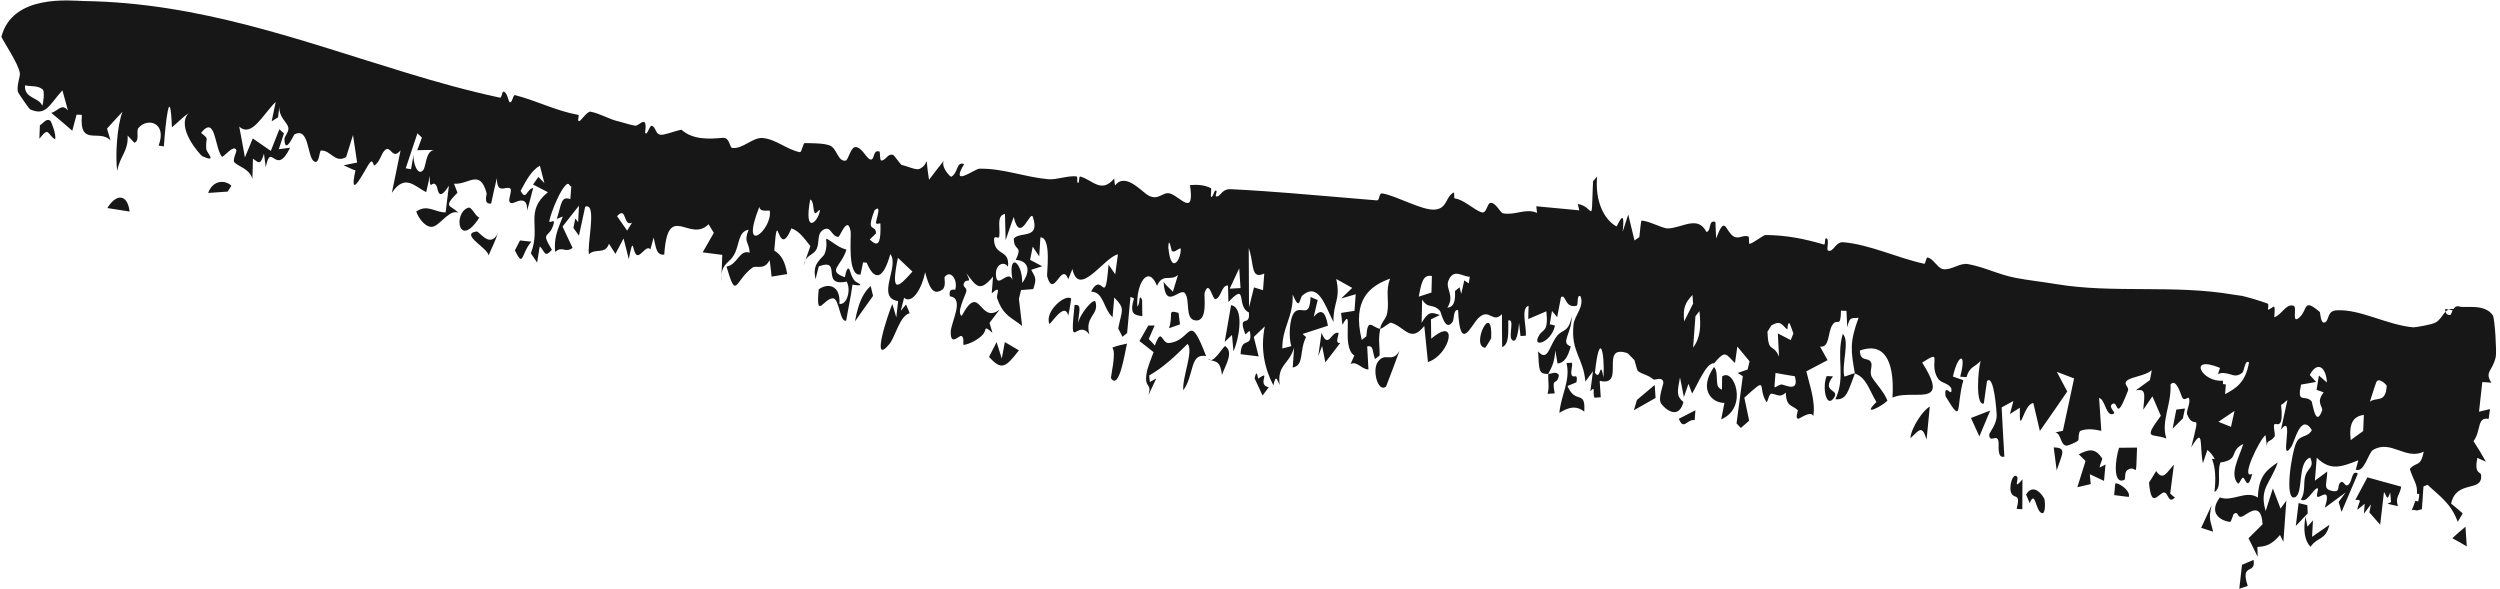 <?xml version="1.0" encoding="UTF-8"?> <svg xmlns="http://www.w3.org/2000/svg" width="467" height="110" viewBox="0 0 467 110" fill="none"><path d="M420.967 104.592C421.462 107.448 418.402 105.035 419.877 109.446C419.352 109.62 418.828 109.804 418.303 109.979C418.472 108.487 418.636 106.997 418.806 105.506C419.527 105.198 420.243 104.89 420.969 104.585C420.968 104.587 420.968 104.589 420.967 104.592ZM425.484 86.381C424.064 90.45 421.976 91.198 423.228 95.461C423.673 94.055 424.122 92.651 424.567 91.246C425.048 92.5 425.525 93.754 426.006 95.002C426.367 94.505 426.728 94.007 427.087 93.516C426.902 96.075 426.722 98.643 426.535 101.208C426.326 100.786 426.109 100.356 425.902 99.934C424.38 101.737 423.269 102.091 421.683 102.169C421.699 102.786 421.716 103.398 421.731 104.015C421.161 102.858 420.595 101.699 420.023 100.543C420.886 99.687 421.842 98.736 422.647 97.94C422.428 93.827 420.252 95.663 419.18 96.303C417.729 97.178 418.367 95.368 417.298 95.971C417.128 96.064 416.83 97.522 416.536 97.49C415.053 97.323 412.364 96.01 414.673 92.916C416.998 93.814 419.588 91.477 421.765 92.943C421.911 88.882 423.422 87.786 425.484 86.381ZM378.473 92.38C379.555 90.581 380.989 91.605 381.849 93.107C381.85 93.107 381.851 93.107 381.852 93.108C382.04 93.438 382.181 96.081 381.426 95.858C380.197 95.484 380.233 91.36 379.145 93.99C378.933 93.434 378.698 92.932 378.473 92.38ZM375.738 92.176C375.141 91.063 375.996 88.091 376.804 89.068C376.804 89.066 376.805 89.063 376.805 89.061C377.144 89.469 375.969 91.738 377.792 89.539C377.773 91.479 377.779 93.248 377.771 95.127C377.416 95.1 377.087 95.098 376.714 95.062C377.471 91.992 376.335 93.281 375.738 92.176ZM413.126 94.389C412.484 97.154 412.965 97.227 413.404 99.314C412.66 99.077 411.916 98.835 411.175 98.601C411.825 97.195 412.472 95.794 413.126 94.389ZM431.036 98.371C431.038 98.371 431.039 98.371 431.04 98.371C431.382 97.985 431.724 97.597 432.059 97.215C432.005 98.238 431.948 99.255 431.897 100.277C432.977 99.529 434.059 98.782 435.139 98.03C434.398 101.034 432.917 100.214 431.605 102.15C430.495 100.972 430.22 99.084 430.662 96.5C430.786 97.121 430.906 97.748 431.036 98.371ZM215.679 60.828C215.315 61.66 214.951 62.494 214.58 63.326C214.965 63.746 215.343 64.072 215.722 64.553C217.055 60.913 216.939 64.208 218.356 64.076C222.731 63.665 221.951 57.813 225.307 66.524C222.189 65.918 223.149 69.971 221.04 72.906C220.803 70.55 223.03 65.421 221.83 64.246C219.495 66.567 217.209 68.717 214.668 70.135C214.71 70.543 214.752 70.952 214.794 71.359C215.197 71.133 215.597 70.905 216.002 70.678C215.509 71.726 215.026 72.766 214.526 73.826C215.235 71.418 213.771 72.687 214.155 69.889C214.328 68.644 215.055 66.952 215.492 65.781C214.633 65.067 213.72 64.402 212.85 63.703C213.4 62.742 213.95 61.779 214.498 60.816C214.892 60.813 215.285 60.819 215.673 60.816C215.675 60.82 215.677 60.824 215.679 60.828ZM20.051 38.864C21.667 36.199 23.788 36.12 24.216 39.518C22.812 39.289 21.417 39.073 20.051 38.864ZM431.008 94.366C431.036 94.878 431.061 95.384 431.088 95.895C430.349 96.683 429.59 97.459 428.855 98.248C429.032 96.821 429.207 95.393 429.38 93.971C429.92 94.1 430.466 94.236 431.008 94.366ZM395.135 90.31C395.581 90.28 395.608 90.331 396.115 90.602C396.115 90.601 396.114 90.6 396.114 90.598C396.315 90.702 397.987 91.756 397.651 92.826C396.778 92.736 395.823 92.596 394.923 92.48C394.989 91.756 395.075 91.041 395.135 90.31ZM405.395 92.208C405.396 92.211 405.397 92.213 405.398 92.216C405.697 92.419 405.961 92.793 406.287 92.892C404.888 94.481 405.089 91.367 403.892 92.115C402.717 92.872 401.835 94.499 401.433 90.15C401.847 89.555 402.32 88.69 402.76 87.992C404.074 89.867 404.697 88.321 406.09 86.788C405.858 88.599 405.628 90.397 405.395 92.208ZM234.363 70.691C234.778 68.601 234.978 70.688 235.01 70.715C235.01 70.718 235.009 70.72 235.008 70.722C237.687 68.922 234.605 71.869 237.006 72.34C236.614 72.846 236.228 73.381 235.84 73.893C235.348 72.844 234.847 71.659 234.363 70.691ZM316.698 76.648C316.65 77.261 316.607 77.876 316.559 78.49C315.158 78.184 314.534 80.55 313.604 78.228C314.633 77.693 315.663 77.165 316.699 76.641C316.698 76.643 316.698 76.645 316.698 76.648ZM388.321 84.866C390.12 83.939 391.372 83.591 392.69 85.65C392.691 85.652 392.692 85.655 392.693 85.658C392.768 85.784 392.157 86.999 392.232 87.336C392.584 87.189 392.951 86.94 393.308 86.756C393.216 87.783 393.122 88.809 393.031 89.83C392.151 89.418 391.26 89.003 390.379 88.586C390.433 89.201 390.491 89.812 390.545 90.428C389.713 90.626 388.888 90.823 388.05 91.017C388.564 89.385 389.076 87.751 389.58 86.111C389.164 85.695 388.737 85.29 388.321 84.866ZM293.627 67.751C293.829 68.439 293.282 69.526 293.629 70.131C293.975 70.728 294.801 69.534 294.488 71.41C293.937 71.624 293.365 71.874 292.81 72.101C294.286 75.632 296.228 72.682 295.939 76.888C294.377 75.673 292.98 76.079 291.289 77.128C291.595 73.794 293.417 71.025 292.628 67.818C292.959 67.798 293.306 67.76 293.623 67.758C293.624 67.756 293.625 67.754 293.627 67.751ZM459.404 57.252C460.498 57.601 464.106 56.646 465.643 58.887C466.048 59.435 466.396 65.818 466.213 66.621C465.663 69.328 464.029 69.419 465.395 71.493C464.834 71.409 464.263 71.415 463.694 71.373C463.498 73.222 463.296 75.066 463.081 76.906C463.762 76.736 464.45 76.574 465.135 76.415C465.05 77.025 464.964 77.636 464.878 78.245C462.647 77.842 463.527 80.418 462.053 82.407C462.877 83.675 463.652 84.953 464.368 86.245C463.851 85.997 463.224 85.771 462.767 85.523C462.143 88.608 463.385 88.081 463.462 88.694C463.85 92.101 458.827 89.511 457.871 94.072C458.603 94.675 459.342 95.284 460.034 95.91C459.719 96.43 459.405 96.953 459.102 97.477C457.868 94.076 455.859 92.781 453.462 90.564C453.214 90.669 452.96 90.774 452.705 90.868C452.602 92.287 452.501 93.701 452.41 95.122C452.116 95.206 451.806 95.285 451.486 95.359L450.811 95.237C450.712 95.266 450.61 95.294 450.505 95.322C450.806 94.644 451.024 94.065 451.179 93.561L451.725 93.659C451.86 93.131 451.917 92.684 451.918 92.289L451.476 92.21C451.665 90.528 450.826 89.745 450.155 87.596C451.351 86.172 452.165 87.371 452.759 84.363C449.355 86.032 446.655 82.046 443.275 84.055C442.427 84.549 441.626 88.421 440.056 87.72C440.201 87.306 440.372 86.54 440.525 85.989C437.285 87.246 435.335 87.999 432.766 85.504C432.652 86.932 432.534 88.364 432.419 89.791C433.195 89.227 433.952 88.648 434.728 88.085C434.685 90.472 433.838 91.355 435.716 91.717C437.248 92.015 436.55 90.812 437.107 90.218C437.86 89.404 437.982 91.338 438.8 90.424C439.427 89.724 439.329 87.725 440.448 88.46C439.447 90.814 438.404 93.242 437.4 95.627C437.22 95.013 437.031 94.387 436.856 93.767C437.287 93.172 437.729 92.588 438.164 91.994C436.848 92.95 435.63 93.857 434.275 94.852C435.362 91.374 433.964 92.474 433.254 92.765C432.167 93.227 433.485 90.949 432.774 91.228C432.054 91.512 430.825 94.107 429.809 93.292C430.736 91.833 430.199 90.247 430.655 88.819C431.11 87.391 432.38 87.313 431.547 85.484C429.07 86.243 430.364 92.295 428.68 92.892C426.662 93.612 428.055 84.459 428.984 82.617C429.713 81.167 431.117 81.771 431.857 80.331C429.785 77.043 428.671 82.485 428.008 83.46C425.612 87.015 428.761 76.878 426.089 80.24C426.509 78.311 426.883 76.575 427.288 74.725C426.884 75.012 426.565 75.437 426.108 75.637C426.554 79.647 425.607 79.291 425.111 79.199C424.323 79.057 425.173 81.136 424.871 81.571C424.062 82.732 423.285 81.98 423.504 83.75C423.411 82.928 423.3 82.1 423.2 81.283C422.088 82.066 418.376 89.738 420.73 88.501C419.953 91.469 419.58 89.897 419.152 89.34C418.724 88.783 418.366 90.699 417.982 90.258C416.456 88.497 418.26 85.448 419.044 82.937C416.318 84.248 418.426 85.862 414.77 86.393C414.043 88.423 415.2 90.955 413.656 91.914C413.963 89.384 413.836 87.273 413.181 85.692L413.727 85.773C413.362 85.077 412.9 84.499 412.34 84.051C412.061 84.876 411.781 85.709 411.503 86.534C410.807 83.021 411.743 79.553 409.323 83.543C411.248 75.917 409.951 80.79 408.572 77.441C408.295 76.766 409.285 75.251 408.89 74.381C408.718 73.99 408.02 75.139 407.585 74.14C407.374 73.647 406.473 70.518 405.454 71.835C405.642 75.659 403.632 78.656 404.673 81.924C402.14 80.851 400.113 82.428 403.641 77.668C403.113 76.455 402.596 75.246 402.07 74.038C401.5 74.875 400.94 75.707 400.358 76.535C400.669 73.447 400.845 72.594 398.976 72.908C399.859 72.281 400.715 71.638 401.597 71.002C401.7 70.384 401.887 69.751 401.935 69.144C400.825 70.21 398.077 70.379 397.309 71.11C396.546 71.843 397.784 72.232 397.494 73.002C395.06 79.347 395.815 74.531 394.534 75.504C393.779 76.08 395.272 77.014 394.879 77.25C393.417 78.111 393.271 74.547 392.112 74.341C392.256 76.373 392.388 78.434 392.526 80.483C391.305 80.21 389.921 79.997 388.678 80.463C388.191 80.645 388.32 82.161 388.232 82.249C387.789 82.7 386.173 83.276 386.011 83.258C384.811 83.09 385.086 81.055 383.947 80.766C384.427 80.665 384.878 80.575 385.347 80.477C386.047 77.217 386.748 73.957 387.441 70.69C386.368 70.284 385.294 69.879 384.221 69.464C384.86 70.69 385.508 71.91 386.159 73.133C384.476 75.596 382.769 78.057 381.048 80.51C380.631 78.771 380.231 77.033 379.828 75.293C377.949 75.425 377.193 82.094 377.308 76.158C376.693 76.558 376.064 76.955 375.451 77.347C375.669 76.535 375.886 75.72 376.103 74.907C375.378 75.306 374.632 75.697 373.907 76.101C374.069 79.141 374.224 82.336 374.414 85.291C373.022 85.708 373.419 83.22 373.334 82.568C373.119 80.843 371.721 82.878 371.587 81.29C371.54 80.746 373.082 79.332 372.977 77.374C372.949 76.993 372.505 69.782 371.173 71.192C370.97 72.449 370.779 74.001 370.58 75.371C369.01 75.878 369.465 69.208 369.982 67.408C368.993 68.556 367.873 68.464 367.354 70.439C366.96 70.418 366.553 70.392 366.167 70.373C367.456 65.566 365.693 66.166 364.812 70.341C365.469 70.569 366.094 70.796 366.751 71.022C365.314 76.074 366.764 79.548 363.426 74.015C363.114 71.192 364.789 74.641 364.501 72.518C363.582 71.144 362.317 71.92 361.593 69.861C360.674 67.285 362.742 65.354 359.062 67.735C362.822 73.632 360.62 73.757 357.662 73.752C356.254 73.749 354.701 73.725 353.516 74.276C353.968 66.785 351.611 63.954 347.426 65.482C347.471 67.594 348.843 66.748 349.416 67.542C349.983 68.335 349.029 69.416 349.712 70.52C350.403 71.625 351.968 73.243 352.57 74.841C351.627 75.861 347.569 77.957 350.516 75.097C349.108 72.758 348.636 70.53 346.493 69.769C345.285 72.845 344.996 74.837 342.846 74.57C344.857 70.349 342.929 66.859 344.225 62.367C345.592 63.692 343.983 67.999 344.51 70.279C344.565 70.507 346.176 69.633 346.493 69.769C345.741 65.527 345.482 63.953 347.185 59.348C346.086 59.59 345.538 58.884 345.066 61.141C345.017 60.12 344.964 59.097 344.915 58.076C344.573 58.044 344.254 58.085 343.901 58.008C343.829 61.519 343.221 59.25 342.293 60.696C341.369 62.145 341.831 64.996 339.985 64.739C340.47 65.64 340.922 66.419 341.388 67.275C340.063 67.966 338.738 68.667 337.424 69.368C337.929 71.594 339.209 74.991 338.715 77.742C338.347 76.614 336.231 78.158 336.021 78.203C335.205 78.366 335.894 76.69 335.842 76.638C334.754 75.604 333.662 76.047 333.588 73.338C332.492 74.393 331.899 73.613 330.913 73.541C330.369 73.501 330.199 75.458 329.938 75.045C328.199 72.296 330.518 70.051 325.842 74.29C326.148 75.709 326.447 77.158 326.744 78.589C326.226 79.039 325.706 79.493 325.19 79.944C324.923 79.658 324.657 79.371 324.386 79.085C324.776 76.149 325.167 73.207 325.557 70.271C325.238 70.067 324.924 69.868 324.607 69.665C325.221 69.45 325.84 69.236 326.457 69.023C326.578 68.513 326.696 68.003 326.817 67.493C326.06 66.579 325.304 65.66 324.535 64.742C324.389 65.762 324.242 66.789 324.096 67.809C322.333 66.141 322.377 65.269 320.192 67.863C318.769 67.661 317.116 71.807 316.09 73.515C315.865 72.908 315.638 72.294 315.405 71.687C315.12 72.517 314.834 73.343 314.549 74.174C314.312 72.948 314.067 71.721 313.821 70.501C313.313 73.167 313.124 73.995 314.462 75.1C313.796 77.626 312.244 77.176 311.129 76.273C310.809 76.002 310.524 75.69 310.314 75.404C309.624 74.47 310.78 71.768 310.718 71.418C310.507 70.229 309.114 71.094 308.86 70.876C307.773 69.964 306.962 70.028 305.969 69.313C305.779 69.17 305.369 67.347 305.324 67.287C304.968 66.949 304.112 66.005 304.008 65.971C298.621 64.18 303.839 72.362 298.821 71.134C298.893 72.161 298.952 73.18 299.019 74.207C298.632 74.238 298.237 74.265 297.847 74.297C297.433 73.411 298.139 71.914 297.079 73.083C297.239 71.838 297.4 70.592 297.563 69.353C297.09 69.995 296.631 70.632 296.144 71.274C295.809 66.882 293.381 65.711 293.934 60.629C294.115 58.898 296.035 57.251 295.226 55.33C294.485 54.908 294.852 57.018 294.533 57.103C292.232 57.695 292.564 54.802 291.592 55.511C291.359 56.745 291.117 58.003 290.881 59.25C290.561 58.86 290.23 58.47 289.911 58.081C289.773 58.912 289.632 59.743 289.494 60.574C289.813 60.652 290.175 60.734 290.473 60.811C289.827 64.019 285.915 65.215 287.554 62.552C288.23 61.471 289.285 62.022 288.859 58.148C287.785 58.628 286.6 59.114 285.474 59.594C285.495 58.767 285.518 57.94 285.539 57.114C284.055 57.552 285.156 60.933 285.036 62.699C284.703 62.727 284.366 62.748 284.031 62.776C283.943 61.968 283.863 61.124 283.766 60.34C283.67 61.61 283.288 64.552 282.372 63.391C281.784 62.637 282.99 59.495 281.749 59.862C281.713 61.85 281.998 64.293 280.604 64.845C280.601 62.767 280.534 60.86 280.567 58.678C278.768 60.561 278.193 57.317 276.076 59.507C274.732 60.893 272.702 65.982 272.378 57.933C271.475 57.667 271.646 59.677 271.348 60.109C269.935 62.152 269.218 58.302 268.99 58.065C267.546 56.544 266.798 57.818 265.657 55.955C265.638 57.44 265.592 58.845 265.562 60.292C266.832 58.139 267.39 58.277 268.962 58.848C268.412 59.114 267.851 59.387 267.305 59.653C267.321 60.861 267.337 62.068 267.35 63.269C272.551 58.824 270.96 66.238 266.742 67.632C266.518 65.386 266.28 63.145 266.058 60.893C263.474 64.126 262.528 61.134 259.867 60.278C259.549 60.179 258.314 61.394 257.806 61.428C257.814 61.437 257.822 61.446 257.83 61.455C257.397 63.538 257.765 64.53 257.707 66.411C257.421 66.631 257.135 66.85 256.849 67.07C256.321 65.603 256.606 64.439 255.392 64.712C255.471 66.147 255.548 67.582 255.627 69.017C254.316 68.992 253.545 67.393 252.289 67.993C252.525 67.465 252.758 66.936 252.994 66.409C250.419 64.88 253.008 56.619 250.766 60.676C250.681 59.938 250.599 59.192 250.514 58.454C251.347 58.321 252.187 58.194 253.02 58.062C253.096 57.028 253.173 55.998 253.246 54.964C252.345 55.224 251.436 55.492 250.537 55.752C251.222 55.094 251.908 54.436 252.595 53.779C251.594 53.224 250.606 52.67 249.607 52.115C250.478 55.983 249.039 56.367 249.088 60.151C247.455 56.91 246.271 52.693 243.305 55.178C242.718 55.673 242.869 58.324 241.474 55.027C241.613 59.24 239.514 61.09 239.537 65.09C240.098 64.93 240.68 64.842 241.227 64.638C240.699 63.22 240.82 59.412 241.809 58.337C243.068 56.967 244.639 59.702 244.812 55.477C245.27 55.703 245.699 55.845 246.145 56.039C245.897 57.075 245.653 58.118 245.408 59.154C246.801 57.588 247.59 58.169 248.061 60.844C246.479 61.362 244.899 61.874 243.314 62.386C243.532 62.579 243.753 62.773 243.972 62.959C242.643 65.588 243.702 68.212 241.482 68.662C241.567 67.43 241.65 66.196 241.735 64.957C240.748 68.209 238.564 68.064 239.039 71.898C238.448 70.694 238.357 69.95 237.864 71.972C236.288 68.988 235.392 65.277 236.266 60.962C235.614 61.591 234.961 62.221 234.31 62.851C234.276 62.883 234.241 62.916 234.207 62.949C234.233 63.053 234.259 63.156 234.286 63.26C234.563 64.368 234.841 65.471 235.118 66.58C234.778 66.537 234.437 66.494 234.096 66.452C233.306 66.354 232.52 66.257 231.745 66.162C231.848 62.635 233.975 65.224 233.507 62.038C233.413 61.399 232.726 62.715 232.589 62.35C231.152 58.4 233.606 61.339 233.291 58.36C230.861 57.299 233.149 52.48 229.469 56.421C229.442 55.399 229.41 54.357 229.39 53.342C228.204 53.206 228.152 55.507 227.104 55.876C226.452 56.106 225.902 52.024 225.018 54.722C224.86 55.22 225.727 60.223 223.245 59.843C221.3 59.546 222.346 56.12 221.383 54.817C220.418 53.514 217.69 58.174 217.359 52.653C217.857 53.416 218.533 53.856 219.097 54.492C219.417 53.444 219.73 52.407 220.047 51.364C218.567 52.645 217.234 50.922 216.125 53.396C214.542 49.38 212.217 52.83 212.449 57.255C213.111 56.669 212.588 54.708 213.345 55.989C213.356 57.017 213.373 58.04 213.386 59.068C211.946 58.839 210.93 58.79 211.826 55.725C211.607 55.634 211.39 55.543 211.172 55.452C210.962 57.703 210.756 59.963 210.545 62.213C210.257 62.447 209.971 62.678 209.678 62.911C209.414 62.393 209.151 61.869 208.886 61.345C209.572 57.81 210.261 57.746 208.139 55.575C208.036 56.807 207.93 58.033 207.827 59.264C206.02 57.546 206.222 54.56 203.811 54.473C206 50.349 206.392 58.009 207.073 49.43C207.487 50.03 207.906 50.637 208.326 51.237C208.495 49.998 208.66 48.758 208.824 47.519C206.32 47.985 201.518 55.82 200.332 50.25C200.074 50.894 199.822 51.452 199.556 52.145C198.236 48.729 196.866 56.01 195.607 51.626C195.48 51.166 196.48 44.303 194.344 44.347C194.31 45.248 194.191 46.76 194.125 47.894C193.716 47.3 193.316 46.68 192.918 46.073C192.754 46.892 192.586 47.711 192.421 48.537C193.168 48.935 193.926 49.339 194.682 49.736C194.002 49.958 193.31 50.178 192.631 50.398C193.348 51.834 193.739 51.886 193.009 54.004C192.252 54.061 191.493 54.124 190.732 54.179C190.599 54.726 190.466 55.28 190.333 55.828C190.526 57.52 190.731 59.176 190.931 60.893C189.099 59.344 187.409 59.092 186.258 55.676C186.064 55.099 187.194 53.042 185.256 54.796C185.356 53.652 185.412 52.72 185.499 51.662C183.026 54.622 182.426 53.587 180.507 51.017C181.675 53.34 180.569 51.788 180.067 52.897C179.721 53.661 180.709 53.661 180.499 54.48C180.291 55.293 178.61 58.473 179.653 59.007C183.135 52.487 182.913 60.752 186.72 57.836C186.095 58.662 185.465 59.489 184.84 60.313C185.023 60.939 185.187 61.506 185.388 62.171C183.616 60.621 184.45 61.593 183.539 62.56C182.628 63.526 181.07 64.255 180.067 64.43C179.752 64.485 180.257 62.99 179.581 62.764C179.121 62.609 177.564 64.725 177.595 62.008C177.625 60.241 180.253 55.694 177.439 55.353C177.129 53.578 178.402 54.278 178.458 54.075C178.949 52.072 177.444 50.33 176.446 51.778C176.364 51.903 176.788 53.568 176.023 54.101C174.212 55.373 173.507 53.429 172.806 50.83C172.298 53.693 170.436 56.939 168.885 55.624C168.677 56.434 168.469 57.251 168.258 58.067C168.592 57.672 168.918 57.281 169.247 56.884C169.461 57.442 169.714 57.863 169.911 58.512C168.084 58.97 167.243 62.891 166.182 64.213C162.525 68.716 165.912 58.524 166.692 56.797C166.946 57.584 167.177 58.453 167.428 59.276C167.538 58.269 167.649 57.254 167.763 56.242C163.542 55.625 168.114 49.651 166.306 47.464C165.088 51.929 163.577 52.458 162.225 49.789C162.112 49.569 162 49.328 161.889 49.066C161.665 49.053 161.443 49.022 161.218 49.015C161.061 49.725 160.878 50.82 160.739 51.282C158.227 51.719 159.027 44.085 158.909 43.329C158.397 39.983 156.908 44.262 156.603 44.252C155.319 44.209 155.255 42.196 153.924 42.853C152.499 43.566 153.153 45.202 152.558 46.487C152.082 47.507 151.043 47.546 150.465 48.592C150.763 47.711 151.079 46.85 151.38 45.966C150.234 44.534 149.317 43.171 147.844 42.652C145.19 49.037 145.323 37.648 144.634 46.804C145.971 47.626 146.628 48.775 147.052 51.195C146.082 51.356 145.099 51.51 144.13 51.674C143.997 50.64 143.939 49.642 143.758 48.582C142.766 50.599 141.269 49.467 140.55 50C137.172 52.501 137.608 56.238 135.708 49.801C137.751 49.477 138.148 46.529 140.039 47.202C139.91 45.041 138.856 45.341 139.845 42.907C137.866 43.269 138.181 45.606 137.17 47.505C136.299 49.142 135.021 49.067 134.785 51.316C134.821 50.067 134.882 48.861 134.919 47.613C133.705 47.461 132.481 47.295 131.256 47.14C131.95 45.925 132.654 44.71 133.341 43.5C133.018 42.961 132.689 42.423 132.362 41.884C128.813 45.479 124.725 37.417 124.085 47.566C122.583 47.672 122.586 46.385 122.095 44.37C121.893 45.118 121.712 45.738 121.497 46.572C120.68 45.631 119.516 48.372 118.802 47.495C118.096 46.624 118.341 43.896 117.458 48.4C117.147 47.013 116.783 45.84 116.48 44.543C115.985 45.514 115.467 46.467 114.96 47.427C114.565 46.797 114.139 46.162 113.755 45.528C113.045 47.624 111.26 46.289 110.003 47.494C109.971 47.233 109.963 46.922 109.972 46.574C110.069 43.585 111.293 37.871 109.314 38.616C108.925 40.419 108.537 42.216 108.148 44.019C107.805 43.539 107.459 43.059 107.114 42.578C107.231 41.988 107.352 41.398 107.469 40.807C107.647 41.042 107.821 41.275 107.997 41.517C108.046 40.48 108.1 39.45 108.154 38.414C107.132 39.717 106.109 41.019 105.082 42.32C105.707 43.651 106.334 44.982 106.962 46.311C105.511 47.35 105.045 45.845 103.703 47.068C103.457 44.386 104.125 43.04 105.133 40.443C104.759 40.594 104.386 40.736 104.012 40.887C104.884 38.256 104.742 36.526 106.537 37.199C106.599 36.402 106.649 35.641 106.721 34.815C106.389 34.861 106.35 34.166 105.948 34.379C104.843 34.964 102.983 39.502 102.635 41.169C102.455 42.042 103.757 40.609 103.42 41.823C102.594 44.784 100.869 42.936 103.094 46.665C101.641 48.321 101.774 46.834 100.823 46.016C100.661 47.031 100.498 48.039 100.334 49.053C99.946 48.471 99.549 47.888 99.162 47.306C101.129 42.375 97.905 39.538 102.345 35.901C101.422 35.429 100.492 34.953 99.577 34.468C99.91 33.995 100.241 33.526 100.573 33.052C100.946 33.44 101.32 33.822 101.693 34.203C101.414 33.117 101.124 32.033 100.847 30.947C99.319 31.826 98.38 33.53 97.254 35.642C98.278 37.646 98.366 35.281 99.598 35.115C99.203 36.532 98.927 37.858 98.454 39.332C98.612 36.232 96.197 37.912 95.719 37.945C94.282 38.051 96.052 35.41 95.177 35.125C94.307 34.842 92.818 36.304 92.818 33.243C92.424 34.86 92.061 36.543 91.743 38.025C90.225 38.206 90.979 36.369 90.9 36.086C89.639 31.451 87.534 34.563 84.807 34.313C85.015 34.897 85.236 35.433 85.451 35.987C82.609 38.91 84.202 38.199 85.633 39.766C84.107 39.014 82.455 41.698 81.091 42.274C79.743 42.852 78.168 40.857 77.759 39.51C79.864 38.047 81.302 39.731 83.241 39.673C83.454 37.978 83.609 36.538 83.856 34.679C81.874 37.846 81.834 35.382 81.583 34.831C80.867 33.22 80.142 36.186 80.311 32.84C80.058 33.942 79.842 34.867 79.608 35.896C77.532 34.88 75.663 32.342 73.198 36.018C73.74 33.356 74.29 30.799 74.826 28.078C73.391 29.819 73.118 27.59 72.213 27.852C72.104 27.884 72.004 27.944 71.911 28.027C71.232 28.624 70.923 30.384 69.926 30.896C69.717 31.003 69.699 29.582 69.032 30.457C68.352 31.334 64.978 38.285 66.398 31.828C65.607 31.596 64.918 31.174 64.177 30.875C65.015 30.7 65.858 30.539 66.709 30.369C66.45 28.652 66.196 26.942 65.942 25.227C65.514 26.592 65.08 27.983 64.66 29.331C62.548 30.596 61.803 28.006 59.952 28.122C59.639 28.141 59.658 31.052 58.538 30.038C57.391 29.018 57.711 23.671 54.996 25.115C54.858 25.191 53.266 28.96 53.128 26.056C53.095 25.397 54.065 24.664 53.846 23.757C53.637 22.852 51.925 21.746 52.231 19.784C52.09 20.471 52.041 21.206 51.934 21.915C51.539 22.166 51.143 22.418 50.75 22.664C51.001 21.454 51.251 20.241 51.5 19.037C49.053 21.42 47.029 25.763 44.688 23.642C45.065 25.567 45.407 27.492 45.751 29.412C46.238 28.23 46.728 27.041 47.215 25.86C48.364 26.64 49.457 27.407 50.589 28.189C51.121 26.84 51.651 25.495 52.186 24.148C52.48 24.408 52.761 24.66 53.041 24.918C52.721 25.908 52.402 26.892 52.08 27.881C52.777 27.785 53.483 27.685 54.191 27.592C51.464 33.233 50.646 26.219 49.64 31.242C49.529 30.4 49.42 29.553 49.312 28.706C48.615 31.093 48.215 30.265 47.245 29.639C47.211 30.887 47.211 32.126 47.142 33.378C46.51 31.459 44.685 31.212 43.787 30.327C43.384 29.937 44.249 28.287 44.157 28.049C43.682 26.808 41.655 29.572 41.437 29.268C40.057 27.446 40.285 21.398 37.561 24.823C39.273 26.186 38.331 25.563 38.531 27.837C38.59 28.55 40.71 30.476 37.811 29.191C37.454 29.025 32.748 23.815 35.232 21.121C34.114 21.913 33.18 22.905 32.116 23.775C31.765 15.218 30.901 23.01 30.612 27.338C30.279 27.288 29.963 27.268 29.626 27.199C31.257 22.923 27.587 21.89 25.882 23.882C25.32 24.544 26.204 26.19 25.113 26.672C24.73 26.274 24.26 25.766 23.839 25.324C24.008 28.265 22.41 29.079 21.891 31.938C21.532 29.234 21.817 23.704 22.875 20.876C21.889 21.916 20.968 22.968 19.99 24.02C20.218 24.763 20.434 25.497 20.643 26.237C18.558 23.99 14.779 27.555 15.292 21.454C14.971 21.444 14.64 21.427 14.304 21.415C14.035 22.416 13.771 23.419 13.506 24.42C12.242 23.307 10.894 22.185 9.593 21.092C10.961 20.647 11.519 19.248 12.691 20.639C12.337 19.382 12.022 18.127 11.655 16.871C9.116 19.721 8.539 21.741 5.599 20.414C5.462 20.347 3.428 17.43 3.336 17.166C3.075 15.943 3.813 14.274 3.703 13.659C3.494 11.919 0.426 7.462 0.265 6.85C2.351 -1.113 13.065 0.123 15.657 0.194C37.352 0.502 56.302 7.641 75.624 13.506C81.498 15.309 87.398 16.959 93.418 18.249C93.68 18.3 93.852 17.148 93.974 17.128C94.723 17.018 94.963 18.941 95.193 19.076C95.695 19.361 95.808 17.668 96.203 17.767C100.277 18.814 103.883 20.729 108.026 21.46C108.295 21.508 107.703 22.736 108.227 22.623C108.5 22.557 109.741 20.755 110.292 20.858C112.208 21.222 113.644 22.25 115.646 22.705C115.687 22.714 115.727 22.723 115.769 22.733C116.468 22.901 117.653 23.319 118.651 23.479C119.12 23.556 119.755 22.721 120.238 22.776C120.901 22.85 120.445 24.698 120.528 24.832C120.908 25.421 121.322 23.377 121.753 23.5C122.571 23.738 122.376 25.117 123.487 25.175C124.266 25.212 126.248 24.402 127.303 24.229C129.436 26.175 132.591 25.964 134.965 25.749C136.366 25.62 136.236 27.569 136.795 27.639C138.769 27.869 140.603 25.606 142.492 25.783C144.993 26.019 146.989 27.958 149.407 28.422C149.798 28.497 149.96 26.717 150.355 26.727C151.821 26.768 153.714 26.718 154.967 27.163C156.367 27.657 156.507 30.3 157.991 29.996C158.428 29.905 158.899 27.679 159.643 27.501C160.824 27.222 161.732 29.399 162.468 29.746C163.484 30.215 162.935 27.778 164.324 28.324C164.381 28.347 164.323 30.015 164.644 29.989C165.125 29.953 165.393 29.595 165.717 29.3C165.994 29.016 166.311 28.788 166.871 28.943C166.979 28.979 168.278 30.789 168.437 30.82C169.347 30.993 171.114 31.823 171.71 31.573C173.842 30.684 172.649 27.992 173.543 33.581C174.471 32.379 175.377 31.153 176.334 29.987C175.65 31.104 177.524 33.105 177.696 33.013C179.045 32.283 178.58 30.103 180.098 30.649C177.408 35.2 182.047 31.53 182.962 31.51C187.43 31.442 191.327 33.075 195.839 33.48C197.341 33.612 199.463 32.778 201.059 32.944C201.431 32.979 201.048 34.099 201.374 34.152C201.701 34.198 201.45 32.881 201.818 32.982C204.104 33.631 205.741 36.21 208.13 33.35C208.199 33.797 208.168 34.143 208.302 34.639C210.28 32.064 213.367 35.975 214.624 36.571C216.56 37.496 217.212 35.695 218.637 36.169C220.525 36.8 223.183 40.586 222.292 34.571C223.612 34.473 224.905 34.507 226.196 35.144C226.341 35.217 226.141 36.717 226.198 36.752C226.562 36.993 226.773 35.651 227.033 35.606C227.739 35.484 226.5 37.027 227.521 36.639C228.054 36.43 228.418 35.272 229.871 35.338C231.85 35.432 233.865 35.554 235.923 35.695C242.918 36.173 250.196 36.876 257.185 37.43C257.806 37.478 257.481 35.996 258.253 36.134C260.948 36.612 265.661 39.346 268.028 39.15C270.389 38.953 269.994 36.79 271.51 35.984C271.803 35.827 271.498 37.028 271.754 37.062C273.48 37.277 275.427 39.296 276.805 39.667C277.725 39.915 277.767 37.999 278.419 37.902C279.383 37.763 280.261 39.756 280.766 39.85C283.154 40.273 284.918 38.825 287.119 39.768C287.058 39.341 287.025 38.948 286.978 38.529C289.645 38.774 292.326 39.027 295.012 39.29C294.913 38.897 294.819 38.501 294.719 38.102C297.861 38.542 297.201 42.681 297.577 33.873C297.832 33.58 298.104 33.24 298.347 32.972C297.914 37.492 299.577 40.946 301.934 42.296C302.1 42.396 303.676 38.085 303.114 43.285C303.535 42.037 303.796 41.174 304.157 40.076C304.541 41.697 304.936 43.301 305.322 44.917C305.623 44.706 305.926 44.504 306.225 44.294C306.357 43.276 306.418 42.214 306.596 41.22C307.929 41.18 310.499 42.692 311.566 42.669C312.622 42.64 313.755 42.223 314.815 41.946C316.356 41.534 317.774 41.425 318.761 43.332C319.76 43.138 319.021 41.03 320.438 41.448C320.484 42.478 320.525 43.465 320.572 44.527C322.27 40.145 322.197 42.922 323.697 44.06C324.707 44.833 325.555 43.817 326.572 44.163C326.828 44.252 326.623 45.572 326.808 45.552C327.427 45.49 329.388 43.891 329.823 43.9C333.761 43.932 337.078 44.616 340.682 45.667C341.07 45.778 340.758 44.396 341.16 44.515C341.806 44.704 341.107 46.644 341.472 46.802C342.49 47.23 342.832 45.122 344.333 45.249C349.274 45.672 354.546 48.226 359.476 49.277C359.631 49.306 359.847 48.074 360.019 48.093C360.819 48.195 361.444 49.175 362.114 49.79C362.377 50.036 362.643 50.222 362.923 50.268C364.527 50.541 366.061 49.037 367.654 49.336C370.744 49.909 373.349 51.296 376.486 51.898C379.05 52.391 381.305 52.608 384.094 53.07C394.765 54.85 405.963 53.135 417.062 55.015L418.89 55.285C420.476 55.679 422.043 56.147 423.585 56.708C423.906 56.826 423.562 57.886 423.672 57.858C424.72 57.573 425.087 56.126 424.833 59.257C426.167 58.889 427.002 56.662 428.437 57.114C429.205 57.355 427.92 60.807 429.601 59.228C431.129 57.803 430.193 55.583 433.352 58.291C433.436 58.364 433.46 60.63 434.311 60.212C435.167 59.802 434.62 58.072 436.5 57.965C440.914 57.717 445.822 60.69 450.797 61.146C451.116 61.175 454.289 60.642 454.989 60.235C456.353 59.444 456.442 57.777 458.02 57.707C458.379 57.691 458.697 57.865 458.968 58.108L456.779 57.714C456.712 58.128 456.929 59 457.761 58.815C457.919 58.785 458.245 56.886 459.404 57.252ZM210.517 64.18C210.103 66.037 209.07 72.91 207.545 70.677C207.402 70.466 208.627 65.781 207.763 64.953C208.7 64.521 209.613 64.428 210.518 64.172C210.518 64.175 210.518 64.177 210.517 64.18ZM460.792 102.067C459.897 101.529 459.005 101.023 458.091 100.54C458.875 99.806 459.692 99.092 460.55 98.393C460.649 99.618 460.73 100.844 460.792 102.067ZM309.26 74.335C309.261 74.335 309.262 74.335 309.263 74.335C307.911 75.097 306.553 75.867 305.203 76.641C305.396 75.998 305.589 75.352 305.782 74.709C306.896 73.771 307.986 72.835 309.102 71.905C309.156 72.715 309.209 73.525 309.26 74.335ZM320.185 68.541C320.918 69.417 320.555 70.703 320.851 72.033C320.851 72.031 320.852 72.028 320.852 72.026C320.932 72.373 321.452 72.731 321.659 72.807C321.681 71.978 321.679 71.156 321.693 70.332C323.878 68.586 326.673 76.109 321.52 78.34C321.721 77.314 321.918 76.293 322.12 75.267C319.696 75.257 317.273 72.698 320.185 68.541ZM190.338 65.445C187.871 68.629 187.097 69.274 184.757 66.666C185.227 65.744 185.697 64.821 186.165 63.898C186.488 64.925 186.801 65.945 187.126 66.971C187.128 66.972 187.129 66.972 187.13 66.972C187.324 65.949 187.517 64.925 187.707 63.903C188.588 64.419 189.455 64.933 190.338 65.445ZM399.201 83.609C398.953 90.452 399.265 86.497 397.395 87.812C396.739 88.267 397.163 89.524 396.772 89.674C394.671 90.501 395.091 85.944 395.839 83.644C396.965 83.627 398.102 83.623 399.197 83.609C399.198 83.609 399.2 83.609 399.201 83.609ZM448.554 90.914C448.555 90.914 448.556 90.914 448.557 90.915C448.253 92.551 447.391 92.823 447.927 94.551C447.268 94.402 446.633 94.252 445.966 94.103C446.196 93.993 446.425 93.891 446.647 93.781C446.6 93.186 446.55 92.584 446.496 91.988C445.857 93.807 445.889 92.677 445.326 91.903C445.084 93.94 444.856 95.981 444.616 98.019C443.939 97.252 443.284 96.488 442.601 95.722C442.698 95.216 442.795 94.709 442.892 94.204C442.46 94.785 442.027 95.373 441.586 95.952C441.63 95.333 441.674 94.72 441.722 94.102C441.27 94.482 440.806 94.86 440.344 95.245C440.539 93.765 441.472 93.303 439.98 93.376C440.732 91.973 441.471 90.573 442.233 89.172C444.331 89.742 446.455 90.327 448.554 90.914ZM383.633 83.571C386.102 83.66 385.262 84.621 384.189 87.876C384.002 86.441 383.814 85.006 383.633 83.571ZM261.421 65.543C260.592 67.802 259.759 70.039 258.914 72.217C257.424 73.419 256.234 69.145 257.402 67.564C258.804 65.666 260.025 67.95 261.421 65.543ZM228.894 64.674C230.571 65.848 228.761 68.478 228.269 70.046C227.944 67.457 227.247 67.64 226.185 67.273C227.208 67.172 228.626 64.475 228.895 64.666C228.895 64.669 228.894 64.671 228.894 64.674ZM289.207 69.859C289.905 69.838 290.646 69.246 291.205 70.069C290.864 72.253 289.769 70.167 290.423 73.487C289.978 73.511 289.529 73.534 289.084 73.565C289.457 72.235 289.151 71.2 289.208 69.867C289.208 69.864 289.207 69.862 289.207 69.859ZM359.887 82.102C359.009 79.288 358.546 80.337 356.854 81.861C357.056 79.739 359.31 76.54 360.483 75.96C360.283 78.007 360.084 80.055 359.887 82.102ZM38.889 36.043C39.821 33.477 42.197 33.646 43.222 34.701C42.994 35.061 42.76 35.425 42.53 35.791C41.291 35.866 40.123 35.961 38.889 36.043ZM225.683 67.058C225.858 67.149 226.026 67.219 226.185 67.273C226.003 67.291 225.833 67.234 225.683 67.058ZM154.039 47.405C154.999 44.971 153.425 43.861 155.342 45.168C155.343 45.165 155.343 45.163 155.343 45.16C156.609 46.023 156.883 46.245 158.117 46.643C157.137 49.806 154.419 50.559 157.815 51.788C157.861 51.798 158.08 49.857 158.598 50.212C158.758 50.322 159.053 51.992 159.817 52.591C160.063 52.782 162.015 53.609 159.238 53.178C158.948 55.446 158.423 57.703 158.069 59.892C156.899 60.352 156.79 55.802 155.63 55.729C153.903 55.631 152.363 59.974 152.934 54.056C154.585 52.831 157.055 53.189 156.804 56.766C158.167 57.03 159.042 54.211 158.159 52.6C153.088 53.651 157.52 48.094 152.95 49.75C152.776 50.558 152.47 51.411 152.379 52.182C151.534 49.115 153.692 48.274 154.039 47.405ZM163.087 55.271C162.304 56.371 161.517 57.475 160.728 58.577C160.389 59.062 160.052 59.548 159.716 60.033C160.038 58.126 160.543 56.387 161.33 55.043C161.704 54.411 162.138 53.866 162.644 53.431C162.789 54.046 162.938 54.662 163.087 55.271ZM92.986 43.61C92.492 45.08 91.834 46.375 91.245 47.745C91.314 46.419 85.737 43.72 89.043 43.236C89.524 43.165 91.506 46.484 92.986 43.61ZM369.745 81.523C369.226 80.378 368.686 79.227 368.178 78.082C369.371 77.628 370.568 77.155 371.773 76.687C371.101 78.3 370.416 79.911 369.745 81.523ZM249.988 62.169C250.286 62.244 249.165 64.309 250.369 64.043C249.41 65.35 248.509 66.451 247.577 67.679C247.376 66.66 247.172 65.644 246.971 64.625C246.733 65.258 246.49 65.887 246.251 66.52C246.456 65.064 246.646 63.642 246.86 62.161C248.134 65.382 248.671 61.844 249.988 62.169ZM293.594 59.109C293.624 62.305 291.384 64.041 293.415 64.699C292.876 66.758 292.153 67.806 290.947 67.907C290.811 67.095 290.674 66.289 290.535 65.477C290.359 67.611 289.989 68.383 289.207 69.859C289.206 69.857 289.206 69.854 289.206 69.852C287.374 69.88 287.523 69.176 287.319 65.633C289.141 67.749 289.397 64.543 290.871 62.729C291.873 61.481 293.024 62.161 293.594 59.109ZM99.265 45.143C97.272 47.417 97.87 50.151 96.175 46.784C96.496 46.16 96.815 45.541 97.134 44.917C97.843 44.985 98.556 45.062 99.265 45.143ZM299.538 70.512C299.788 65.586 298.774 61.655 297.936 69.635C299.057 71.362 298.814 66.785 299.538 70.512ZM229.964 57.006C232.384 57.385 231.595 62.911 230.413 65.626C230.319 64.606 230.226 63.584 230.137 62.571C229.681 63.003 229.226 63.437 228.773 63.862C229.17 61.579 229.568 59.289 229.964 57.006ZM342.405 70.302C340.011 73.476 344.055 72.56 342.421 74.518C341.123 76.083 340.361 72.365 341.222 70.253C341.586 70.25 341.987 70.271 342.402 70.302C342.403 70.302 342.404 70.302 342.405 70.302ZM331.665 69.665C331.432 73.432 331.153 72.282 332.691 71.822C333.13 71.688 336.185 73.577 335.279 70.288C334.108 70.111 332.877 69.875 331.665 69.665ZM201.402 60.465C201.522 58.833 204.388 55.463 204.642 56.386C204.642 56.383 204.643 56.381 204.643 56.379C205.334 58.897 202.592 59.02 203.491 62.471C201.125 59.303 199.734 66.369 200.728 56.982C202.288 56.701 201.402 58.577 201.402 60.465ZM9.402 22.544C9.401 22.544 9.399 22.544 9.398 22.544C9.564 22.645 10.576 25.228 10.288 26.027C8.752 25.074 9.239 23.546 7.359 25.908C7.388 25.067 7.425 24.252 7.447 23.403C8.153 22.999 8.595 22.044 9.402 22.544ZM87.441 38.804C88.157 38.543 88.834 40.546 89.556 40.619C85.673 46.671 84.583 39.835 87.441 38.804ZM425.491 86.375C425.489 86.377 425.487 86.379 425.484 86.381C425.486 86.377 425.487 86.374 425.488 86.37C425.489 86.372 425.49 86.373 425.491 86.375ZM134.757 52.591C134.736 52.142 134.742 51.755 134.771 51.418C134.775 51.387 134.78 51.355 134.784 51.324C134.772 51.74 134.762 52.162 134.757 52.591ZM196.001 60.482C195.143 58.109 199.034 54.819 200.102 55.781C199.931 56.812 199.836 57.753 199.542 58.93C198.855 56.16 196.143 60.883 196.001 60.482ZM277.44 64.959C274.638 64.723 278.846 55.945 278.559 63.139C278.545 63.278 277.51 64.951 277.44 64.959ZM218.368 61.313C219.274 58.638 217.878 57.816 220.157 58.444C220.244 59.159 220.331 59.876 220.419 60.591C219.732 60.831 219.048 61.074 218.368 61.313ZM259.681 52.043C256.043 53.358 252.5 55.843 254.379 63.495C254.662 63.269 254.948 63.051 255.23 62.825C255.483 59.159 256.35 61.217 257.8 61.42C258.09 59.976 258.913 59.685 259.135 58.456C259.564 56.081 258.738 54.346 259.681 52.043ZM408.147 76.309C408.018 76.926 407.891 77.546 407.763 78.156C407.118 78.795 406.486 79.431 405.845 80.069C406.076 78.885 406.305 77.7 406.532 76.514C407.064 76.445 407.599 76.374 408.143 76.305C408.145 76.306 408.146 76.308 408.147 76.309ZM167.726 48.161C166.349 54.932 167.682 53.858 170.442 50.734C169.537 49.881 168.622 49.022 167.726 48.161ZM316.709 59.057C316.564 61.015 316.418 62.966 316.275 64.923C317.706 63.029 317.741 60.773 317.454 58.128C317.205 58.437 316.959 58.748 316.709 59.057ZM334.336 60.475C333.89 59.996 333.92 61.601 333.872 61.562C332.718 60.555 332.636 59.809 330.905 60.771C330.655 61.156 330.408 61.564 330.159 61.962C330.315 66.132 331.147 63.985 332.323 66.592C332.25 65.158 332.177 63.721 332.099 62.281C332.908 62.696 333.709 63.109 334.512 63.528C334.675 63.113 334.839 62.702 335.003 62.286C334.783 61.689 334.563 61.022 334.336 60.475ZM414.405 78.799C414.43 78.806 414.455 78.814 414.48 78.822C415.232 79.123 415.991 79.432 416.751 79.735C416.969 78.747 417.188 77.751 417.407 76.763C416.433 77.417 415.459 78.074 414.488 78.731C414.462 78.754 414.433 78.776 414.405 78.799ZM150.465 48.592C150.348 48.938 150.231 49.285 150.121 49.64C150.191 49.198 150.315 48.863 150.465 48.592ZM8 16.742C7.152 15.913 5.713 16.2 4.673 15.938C4.512 18.468 7.197 18.084 7.895 19.739C8.105 19.308 8.358 17.09 8 16.742ZM233.316 57.434C233.627 56.184 233.938 54.939 234.246 53.689C234.444 53.749 234.643 53.81 234.843 53.872C235.205 53.984 235.568 54.097 235.931 54.207C236.009 53.173 236.087 52.13 236.165 51.096C235.661 51.328 235.282 51.404 234.993 51.352C233.793 51.139 234.117 48.752 233.265 46.322C233.282 50.024 233.296 53.726 233.316 57.434ZM441.568 77.49C439.629 77.802 438.742 78.958 439.112 82.212C439.884 81.643 440.663 81.075 441.443 80.509C441.484 79.503 441.519 78.495 441.568 77.49ZM118.068 41.583C116.376 42.468 117.115 38.36 115.269 40.381C115.888 41.285 116.519 42.193 117.151 43.085C117.455 42.586 117.764 42.084 118.068 41.583ZM192.95 40.552C192.47 39.045 190.596 45.796 189.367 40.541C188.792 42.01 188.373 43.426 187.851 44.868C187.814 43.234 187.752 41.576 187.729 39.956C187.727 39.956 187.726 39.956 187.725 39.956C186.086 40.325 186.886 42.458 186.663 44.164C186.571 44.872 185.51 43.554 185.711 45.138C186.058 47.859 188.634 46.596 188.293 49.825C187.558 48.68 185.806 49.38 186.059 51.587C186.34 54.011 188.336 50.218 189.127 52.284C188.239 46.972 191.012 48.873 190.949 52.872C192.997 50 191.515 48.6 189.74 48.559C191.139 45.632 189.372 47.109 189.38 44.556C190.652 43.152 194.304 44.799 192.95 40.552ZM274.552 51.677C273.319 51.799 271.539 49.944 270.551 52.468C269.978 53.938 271.809 55.213 270.358 57.489C271.555 57.33 271.878 56.426 271.8 54.351C272.084 54.119 272.371 53.894 272.653 53.668C272.753 54.078 272.856 54.483 272.956 54.893C273.148 54.053 273.34 53.219 273.53 52.378C273.808 52.563 274.088 52.748 274.364 52.938C274.423 52.514 274.503 52.145 274.552 51.677ZM75.789 31.438C76.115 31.495 76.452 31.556 76.784 31.609C76.873 31.112 76.96 30.593 77.046 30.081C77.118 29.677 77.189 29.273 77.261 28.869C77.088 30.333 78.043 33.083 79.077 31.736C79.598 31.061 79.537 28.178 81.053 28.064C80.004 27.944 78.976 28.073 77.941 28.053C78.233 27.275 78.524 26.488 78.815 25.71C78.815 25.708 78.815 25.707 78.814 25.706C78.537 25.443 78.255 25.169 77.974 24.905C77.242 27.083 76.517 29.259 75.789 31.438ZM316.151 55.093C314.817 56.576 314.343 57.371 314.599 60.035C314.6 60.037 314.601 60.038 314.602 60.039C315.159 58.932 315.714 57.826 316.269 56.72C316.231 56.178 316.193 55.635 316.151 55.093ZM141.85 38.632C138.07 48.158 144.358 42.866 143.79 39.365C143.759 39.204 141.934 39.752 141.85 38.632ZM229.708 53.923C230.377 53.883 231.05 53.852 231.73 53.812C231.649 52.582 231.565 51.355 231.485 50.125C230.892 51.389 230.299 52.659 229.708 53.923ZM434.671 71.456C434.527 68.638 432.919 67.304 431.465 70.043C431.853 70.475 432.246 70.909 432.636 71.343C431.697 71.502 430.77 71.699 429.833 71.841C429.039 75.564 430.479 73.599 431.785 74.933C431.985 75.146 432.544 80.08 433.763 76.694C434.012 75.997 432.525 75.188 434.052 73.326C433.605 73.064 433.171 73.014 432.736 72.831C432.882 71.936 433.029 71.04 433.172 70.144C433.668 70.579 434.177 71.02 434.671 71.456ZM267.476 51.553C265.827 51.246 265.524 52.752 265.026 55.415C265.816 55.156 266.612 54.903 267.4 54.644C267.424 53.616 267.452 52.587 267.476 51.553ZM420.119 67.695C419.296 67.091 419.274 69.314 418.833 69.653C417.661 70.55 416.996 69.97 416.166 69.793L415.471 69.69C415.116 69.642 414.741 69.669 414.309 69.914C414.444 69.504 414.569 69.121 414.701 68.723C414.699 68.723 414.698 68.723 414.697 68.723C408.525 66.186 411.304 71.489 415.247 71.107C415.248 71.317 415.248 71.527 415.249 71.737L415.786 71.817C415.74 72.423 415.693 73.029 415.649 73.631C417.627 72.556 419.466 71.515 420.119 67.695ZM163.632 41.576C163.644 41.205 164.241 39.488 164.054 39.057C163.975 38.891 163.774 38.912 163.373 39.27C162.009 42.817 162.924 42.293 163.413 42.822C163.536 42.963 163.63 43.18 163.644 43.573C163.499 43.722 163.354 43.869 163.209 44.016C162.961 44.256 162.713 44.495 162.469 44.74C162.664 44.93 162.843 45.084 163.007 45.202C164.21 46.095 164.555 44.901 164.466 41.791C164.457 41.555 163.617 42.089 163.632 41.576ZM151.345 37.28C150.072 44.128 152.934 41.388 153.172 39.24C152.85 39.104 152.416 40.231 152.14 39.663C151.861 39.094 152.006 37.472 151.345 37.28ZM218.901 46.906C218.835 46.87 218.331 43.903 218.242 46.192C218.741 51.661 220.728 48.3 220.551 46.396C219.964 46.449 219.523 47.234 218.902 46.899C218.901 46.901 218.901 46.904 218.901 46.906ZM445.841 72.093C445.847 71.895 444.333 70.376 443.89 71.399C443.454 72.563 443.091 73.833 442.691 75.05C443.886 74.094 445.658 75.386 445.837 72.092C445.839 72.092 445.84 72.093 445.841 72.093Z" fill="#171717"></path></svg> 